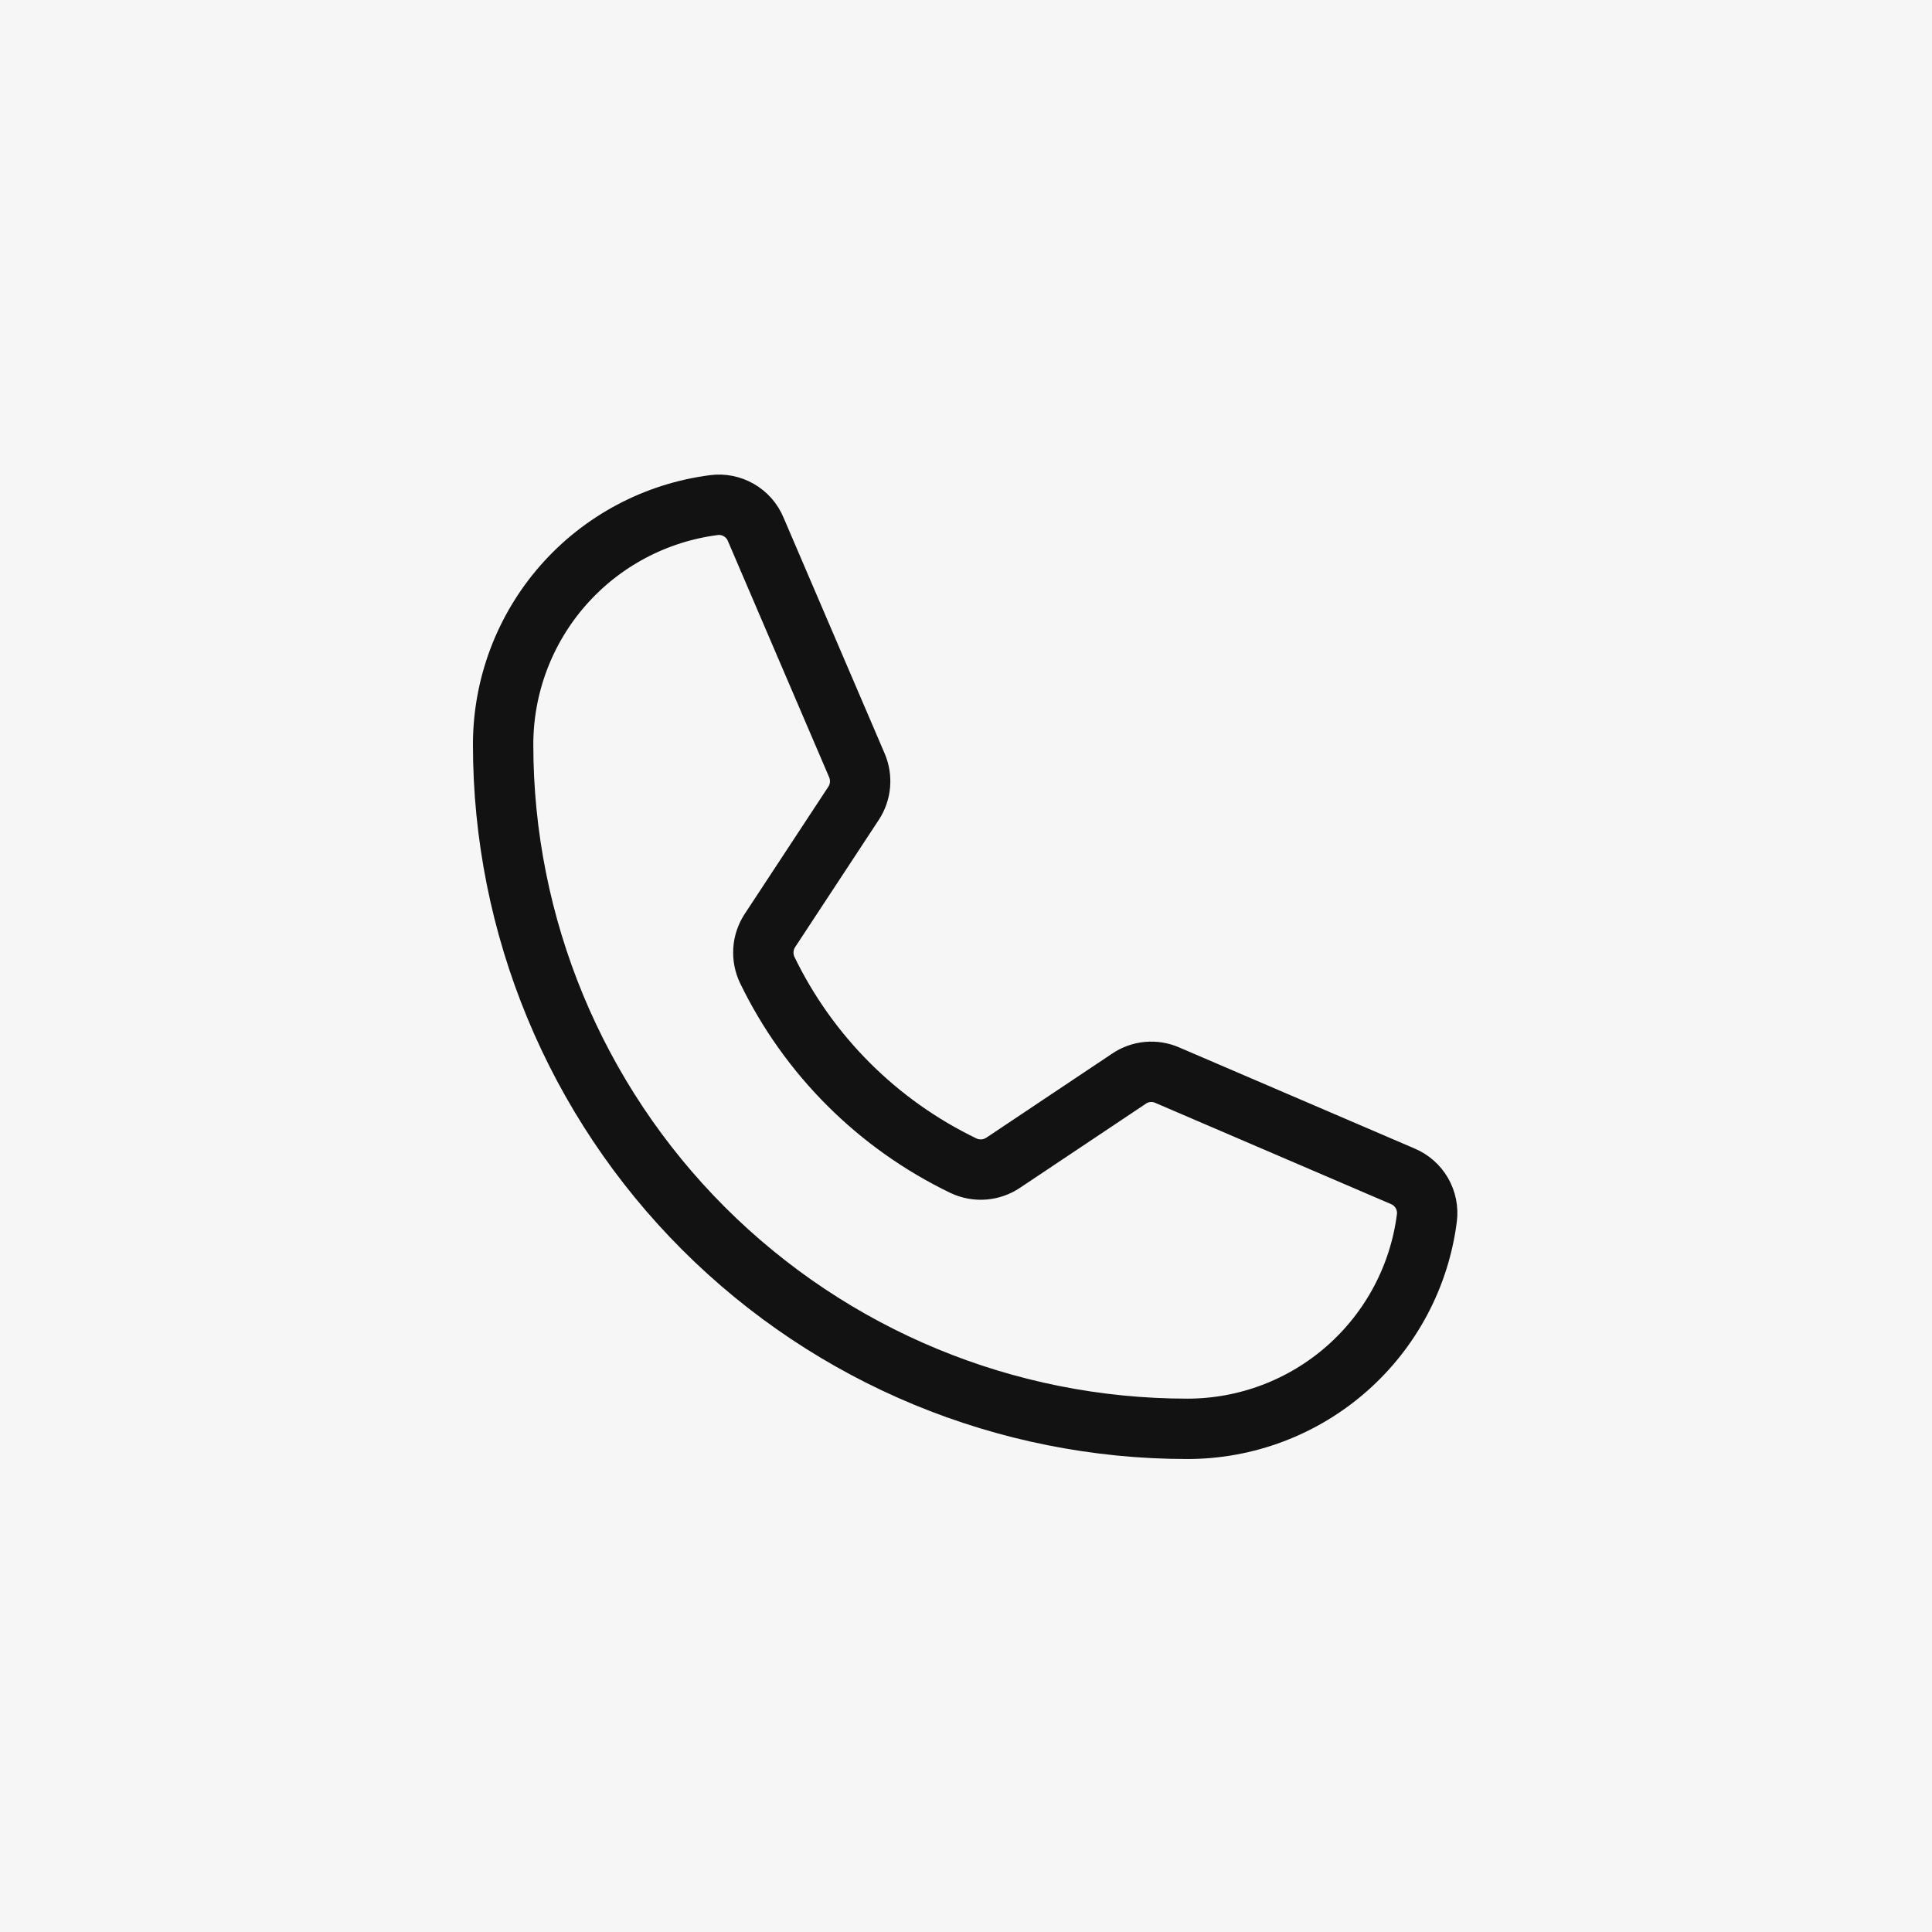 <svg width="48" height="48" viewBox="0 0 48 48" fill="none" xmlns="http://www.w3.org/2000/svg">
<rect x="0" y="0" width="48" height="48" fill="#808080" stroke="none"/>
<g clip-path="url(#clip0_176_38479)">
<rect width="48" height="48" fill="#F6F6F6"/>
<circle cx="24" cy="24" r="24" fill="#F6F6F6"/>
<path d="M19.062 24.099C20.091 26.224 21.81 27.938 23.938 28.962C24.094 29.036 24.268 29.068 24.441 29.055C24.614 29.042 24.781 28.984 24.925 28.887L28.05 26.799C28.188 26.705 28.348 26.648 28.514 26.633C28.68 26.618 28.847 26.645 29 26.712L34.85 29.224C35.05 29.307 35.217 29.454 35.325 29.641C35.434 29.829 35.478 30.047 35.45 30.262C35.265 31.709 34.558 33.039 33.463 34.003C32.368 34.967 30.959 35.499 29.5 35.499C24.991 35.499 20.667 33.708 17.479 30.52C14.291 27.332 12.5 23.008 12.5 18.499C12.5 17.04 13.032 15.631 13.996 14.536C14.96 13.441 16.29 12.735 17.738 12.549C17.952 12.521 18.17 12.565 18.358 12.674C18.545 12.782 18.692 12.949 18.775 13.149L21.288 19.012C21.353 19.162 21.38 19.326 21.367 19.49C21.354 19.653 21.301 19.811 21.212 19.949L19.125 23.124C19.032 23.268 18.977 23.433 18.967 23.603C18.956 23.774 18.989 23.945 19.062 24.099V24.099Z" stroke="#121212" stroke-width="1.5" stroke-linecap="round" stroke-linejoin="round"/>
</g>
<defs>
<clipPath id="clip0_176_38479">
<rect width="48" height="48" fill="white"/>
</clipPath>
</defs>
</svg>
